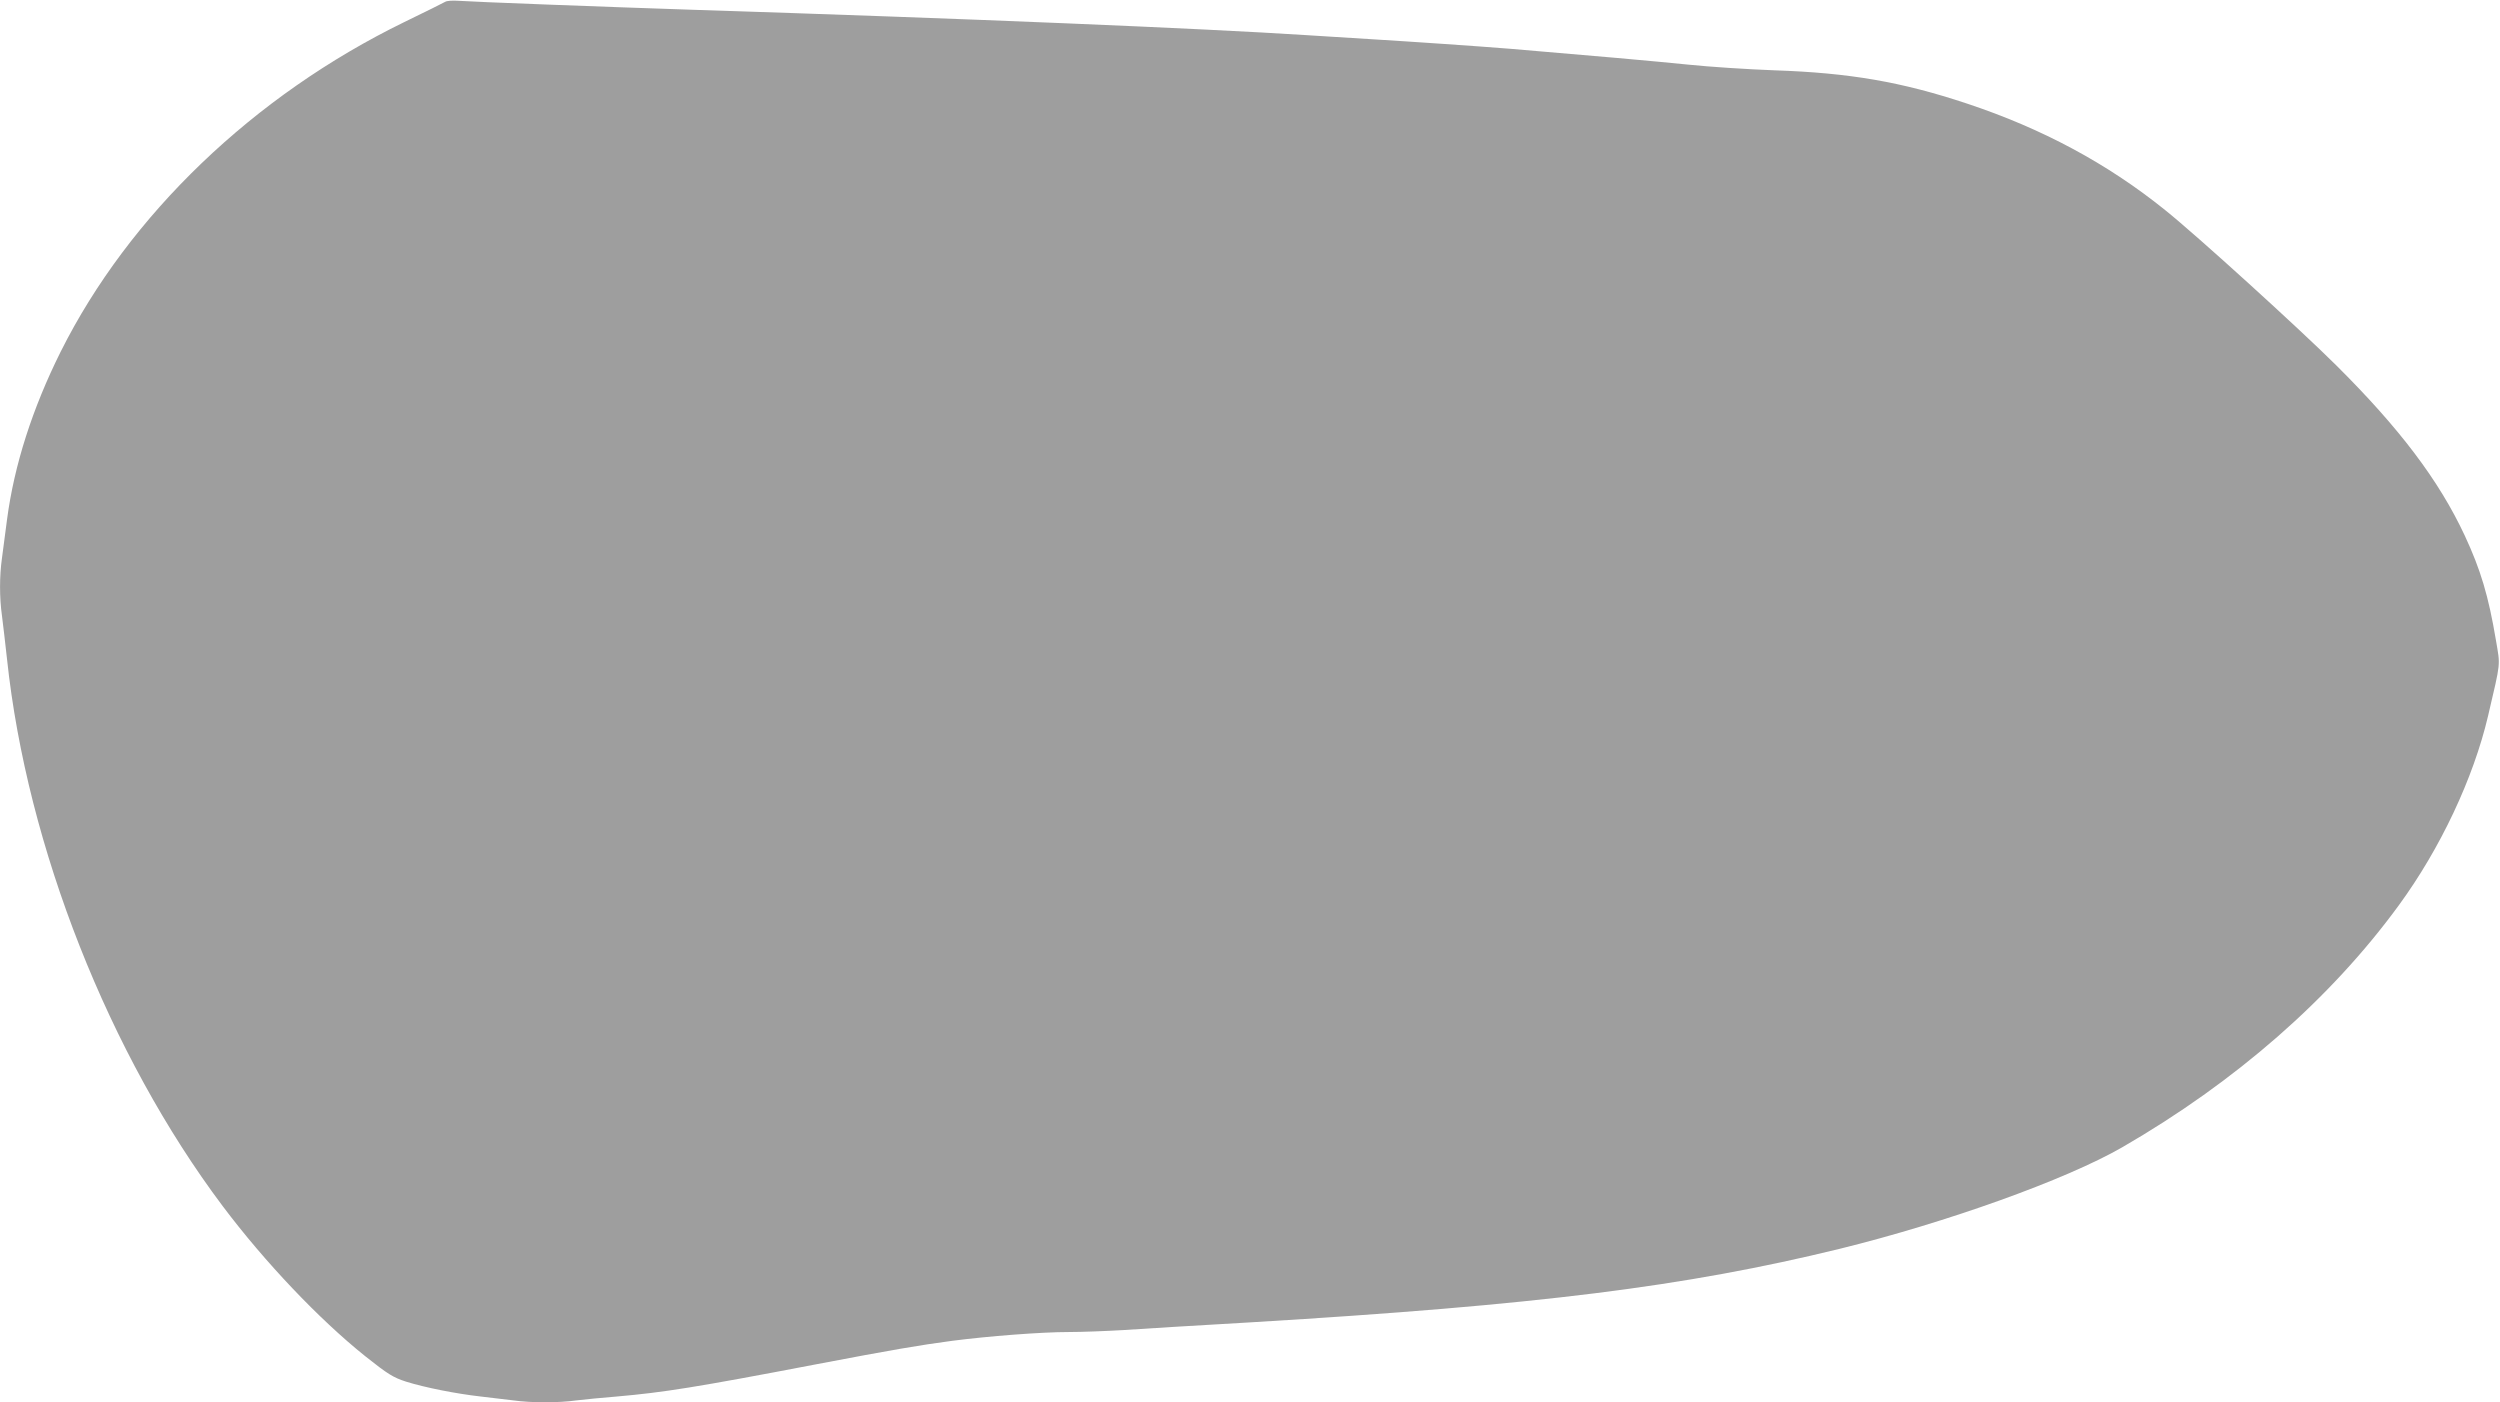 <?xml version="1.0" standalone="no"?>
<!DOCTYPE svg PUBLIC "-//W3C//DTD SVG 20010904//EN"
 "http://www.w3.org/TR/2001/REC-SVG-20010904/DTD/svg10.dtd">
<svg version="1.0" xmlns="http://www.w3.org/2000/svg"
 width="1280pt" height="718pt" viewBox="0 0 1280 718"
 preserveAspectRatio="xMidYMid meet">
<g transform="translate(0,718) scale(0.1,-0.1)"
fill="#9e9e9e" stroke="none">
<path d="M2280 7171 c-8 -5 -103 -52 -210 -104 -771 -376 -1409 -988 -1759
-1687 -145 -291 -238 -580 -275 -860 -9 -69 -21 -158 -26 -198 -13 -93 -13
-201 0 -294 5 -40 17 -140 26 -223 102 -960 522 -2025 1104 -2800 215 -286
493 -579 729 -768 118 -94 145 -110 210 -131 95 -30 257 -62 381 -76 52 -6
128 -15 168 -20 93 -13 231 -13 324 0 40 5 134 14 208 20 238 21 398 46 1020
165 388 74 529 98 695 120 185 24 457 45 596 45 69 0 195 5 280 10 85 6 381
24 659 40 1460 88 2216 182 3009 376 548 135 1159 354 1447 520 580 335 1067
761 1416 1239 212 290 382 650 457 970 66 283 63 252 40 388 -38 226 -78 360
-160 536 -132 282 -333 548 -658 871 -186 185 -715 666 -875 794 -295 238
-630 418 -1016 546 -334 111 -600 157 -985 170 -137 5 -335 18 -440 29 -166
17 -514 48 -910 81 -161 13 -510 37 -725 50 -96 6 -240 15 -320 20 -543 35
-1711 84 -3145 130 -426 14 -1138 41 -1200 46 -27 2 -57 0 -65 -5z"/>
</g>
</svg>
